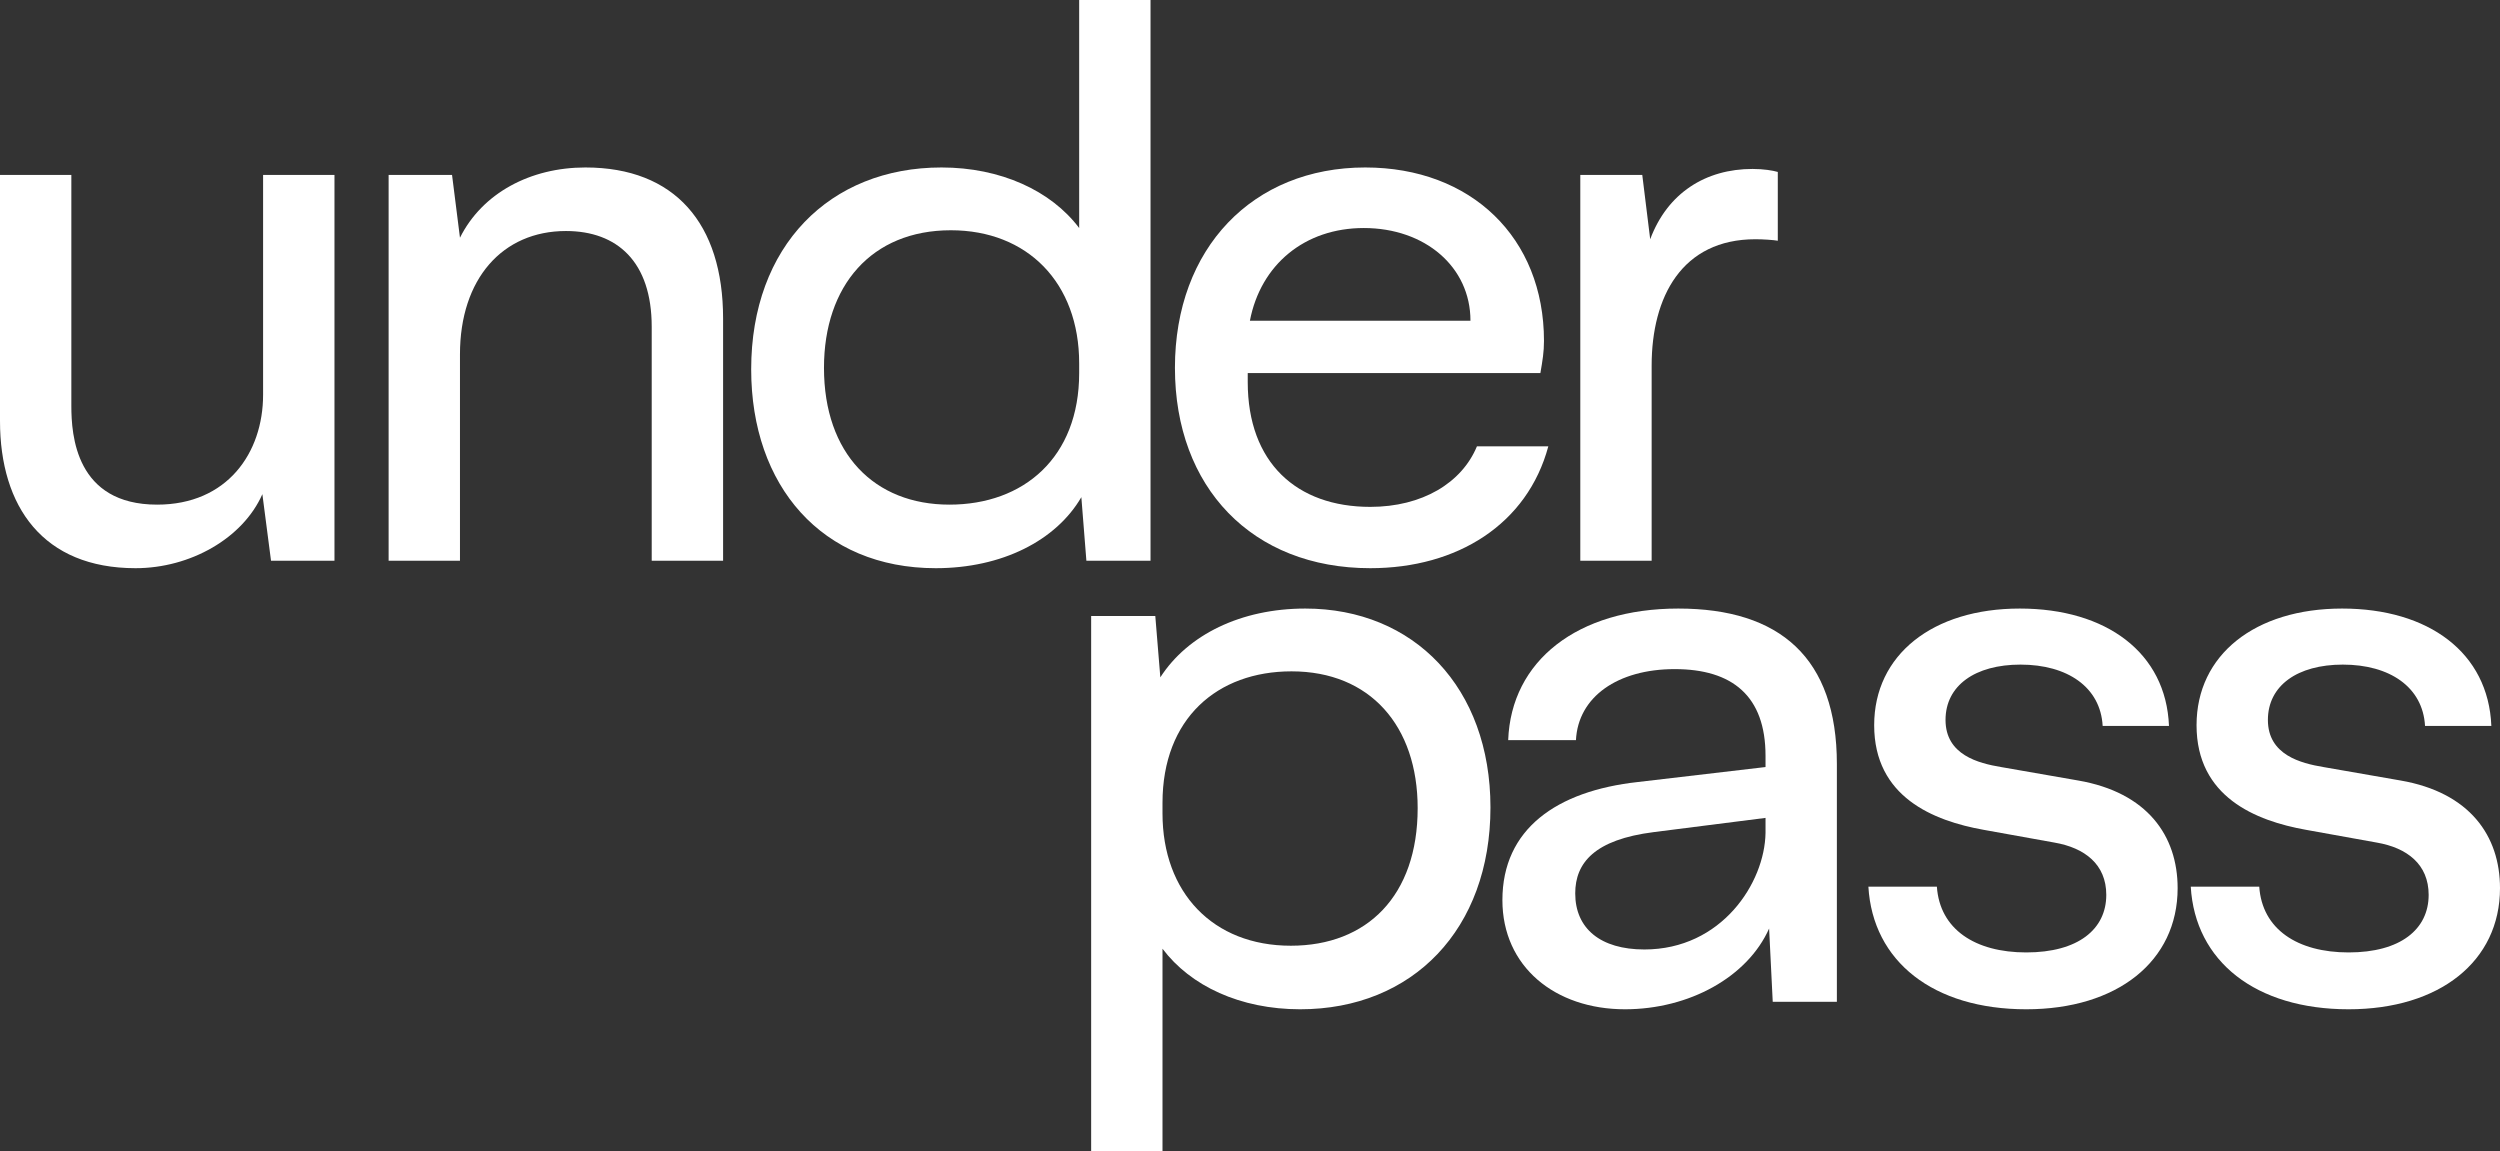 <svg width="76" height="35" viewBox="0 0 76 35" fill="none" xmlns="http://www.w3.org/2000/svg">
<rect x="0" y="0" width="76" height="35" fill="#333333" stroke="none"/>
<path d="M4.12 17.273C1.315 17.273 0 15.409 0 12.796V5.318H2.169V12.341C2.169 13.227 2.301 15.341 4.777 15.341C6.903 15.341 7.998 13.773 7.998 12V5.318H10.168V17.046H8.239L7.976 15.023C7.385 16.364 5.785 17.273 4.12 17.273Z" fill="white"/>
<path d="M11.814 17.046V5.318H13.742L13.983 7.227C14.663 5.864 16.131 5.091 17.796 5.091C20.514 5.091 21.982 6.795 21.982 9.682V17.046H19.812V9.932C19.812 7.955 18.761 7.023 17.205 7.023C15.276 7.023 13.983 8.477 13.983 10.773V17.046H11.814Z" fill="white"/>
<path d="M32.807 0H34.976V17.046H33.026L32.873 15.114C32.105 16.432 30.462 17.273 28.446 17.273C24.984 17.273 22.836 14.773 22.836 11.227C22.836 7.477 25.225 5.091 28.621 5.091C30.418 5.091 31.952 5.795 32.807 6.932V0ZM28.862 15.341C31.119 15.341 32.807 13.909 32.807 11.341V11.046C32.807 8.591 31.229 7 28.906 7C26.496 7 25.049 8.682 25.049 11.182C25.049 13.796 26.584 15.341 28.862 15.341Z" fill="white"/>
<path d="M44.899 13.568H47.069C46.433 15.932 44.308 17.273 41.656 17.273C38.063 17.273 35.718 14.818 35.718 11.182C35.718 7.545 38.084 5.091 41.503 5.091C44.724 5.091 46.937 7.227 46.937 10.364C46.937 10.704 46.894 10.954 46.828 11.341H37.931V11.614C37.931 14.068 39.421 15.409 41.656 15.409C43.234 15.409 44.439 14.682 44.899 13.568ZM41.459 6.932C39.662 6.932 38.325 8.045 37.997 9.75H44.702C44.702 8.114 43.322 6.932 41.459 6.932Z" fill="white"/>
<path d="M53.278 5.136C53.606 5.136 53.891 5.182 54.045 5.227V7.318C53.913 7.295 53.606 7.273 53.365 7.273C51.13 7.273 50.21 9.023 50.21 11.114V17.046H48.041V5.318H49.925L50.166 7.273C50.692 5.864 51.853 5.136 53.278 5.136Z" fill="white"/>
<path d="M39.679 18.5C42.988 18.5 45.31 20.909 45.31 24.546C45.31 28.25 42.944 30.682 39.525 30.682C37.707 30.682 36.195 29.977 35.34 28.841V35H33.171V18.727H35.121L35.274 20.591C36.107 19.296 37.729 18.5 39.679 18.5ZM39.241 28.75C41.563 28.75 43.097 27.227 43.097 24.568C43.097 22.068 41.651 20.409 39.263 20.409C37.005 20.409 35.34 21.841 35.34 24.409V24.727C35.34 27.136 36.874 28.75 39.241 28.75Z" fill="white"/>
<path d="M49.399 30.682C47.273 30.682 45.673 29.386 45.673 27.364C45.673 25.204 47.317 24.046 49.793 23.773L53.672 23.318V22.977C53.672 21.159 52.664 20.341 50.911 20.341C49.18 20.341 47.974 21.182 47.909 22.5H45.849C45.937 20.091 47.953 18.5 51.02 18.5C54.11 18.5 55.841 20 55.841 23.227V30.454H53.891L53.781 28.227C53.124 29.704 51.349 30.682 49.399 30.682ZM49.99 28.864C52.335 28.864 53.65 26.841 53.672 25.318V24.864L50.275 25.296C48.478 25.523 47.887 26.227 47.887 27.159C47.887 28.227 48.654 28.864 49.99 28.864Z" fill="white"/>
<path d="M61.598 30.682C58.772 30.682 56.931 29.227 56.799 26.954H58.881C58.969 28.25 60.042 28.954 61.598 28.954C63.176 28.954 64.031 28.25 64.031 27.204C64.031 26.273 63.373 25.773 62.453 25.614L60.305 25.227C58.772 24.954 56.975 24.227 56.975 22.046C56.975 19.909 58.75 18.5 61.401 18.5C64.031 18.5 65.849 19.841 65.937 22.068H63.921C63.855 20.886 62.847 20.204 61.423 20.204C60.042 20.204 59.144 20.841 59.144 21.886C59.144 22.954 60.152 23.204 60.831 23.318L63.176 23.727C65.28 24.091 66.2 25.409 66.2 27C66.2 29.227 64.359 30.682 61.598 30.682Z" fill="white"/>
<path d="M71.398 30.682C68.572 30.682 66.731 29.227 66.599 26.954H68.681C68.769 28.25 69.843 28.954 71.398 28.954C72.976 28.954 73.831 28.25 73.831 27.204C73.831 26.273 73.173 25.773 72.253 25.614L70.105 25.227C68.572 24.954 66.775 24.227 66.775 22.046C66.775 19.909 68.55 18.5 71.201 18.5C73.831 18.5 75.649 19.841 75.737 22.068H73.721C73.655 20.886 72.647 20.204 71.223 20.204C69.843 20.204 68.944 20.841 68.944 21.886C68.944 22.954 69.952 23.204 70.631 23.318L72.976 23.727C75.08 24.091 76 25.409 76 27C76 29.227 74.159 30.682 71.398 30.682Z" fill="white"/>
</svg>
